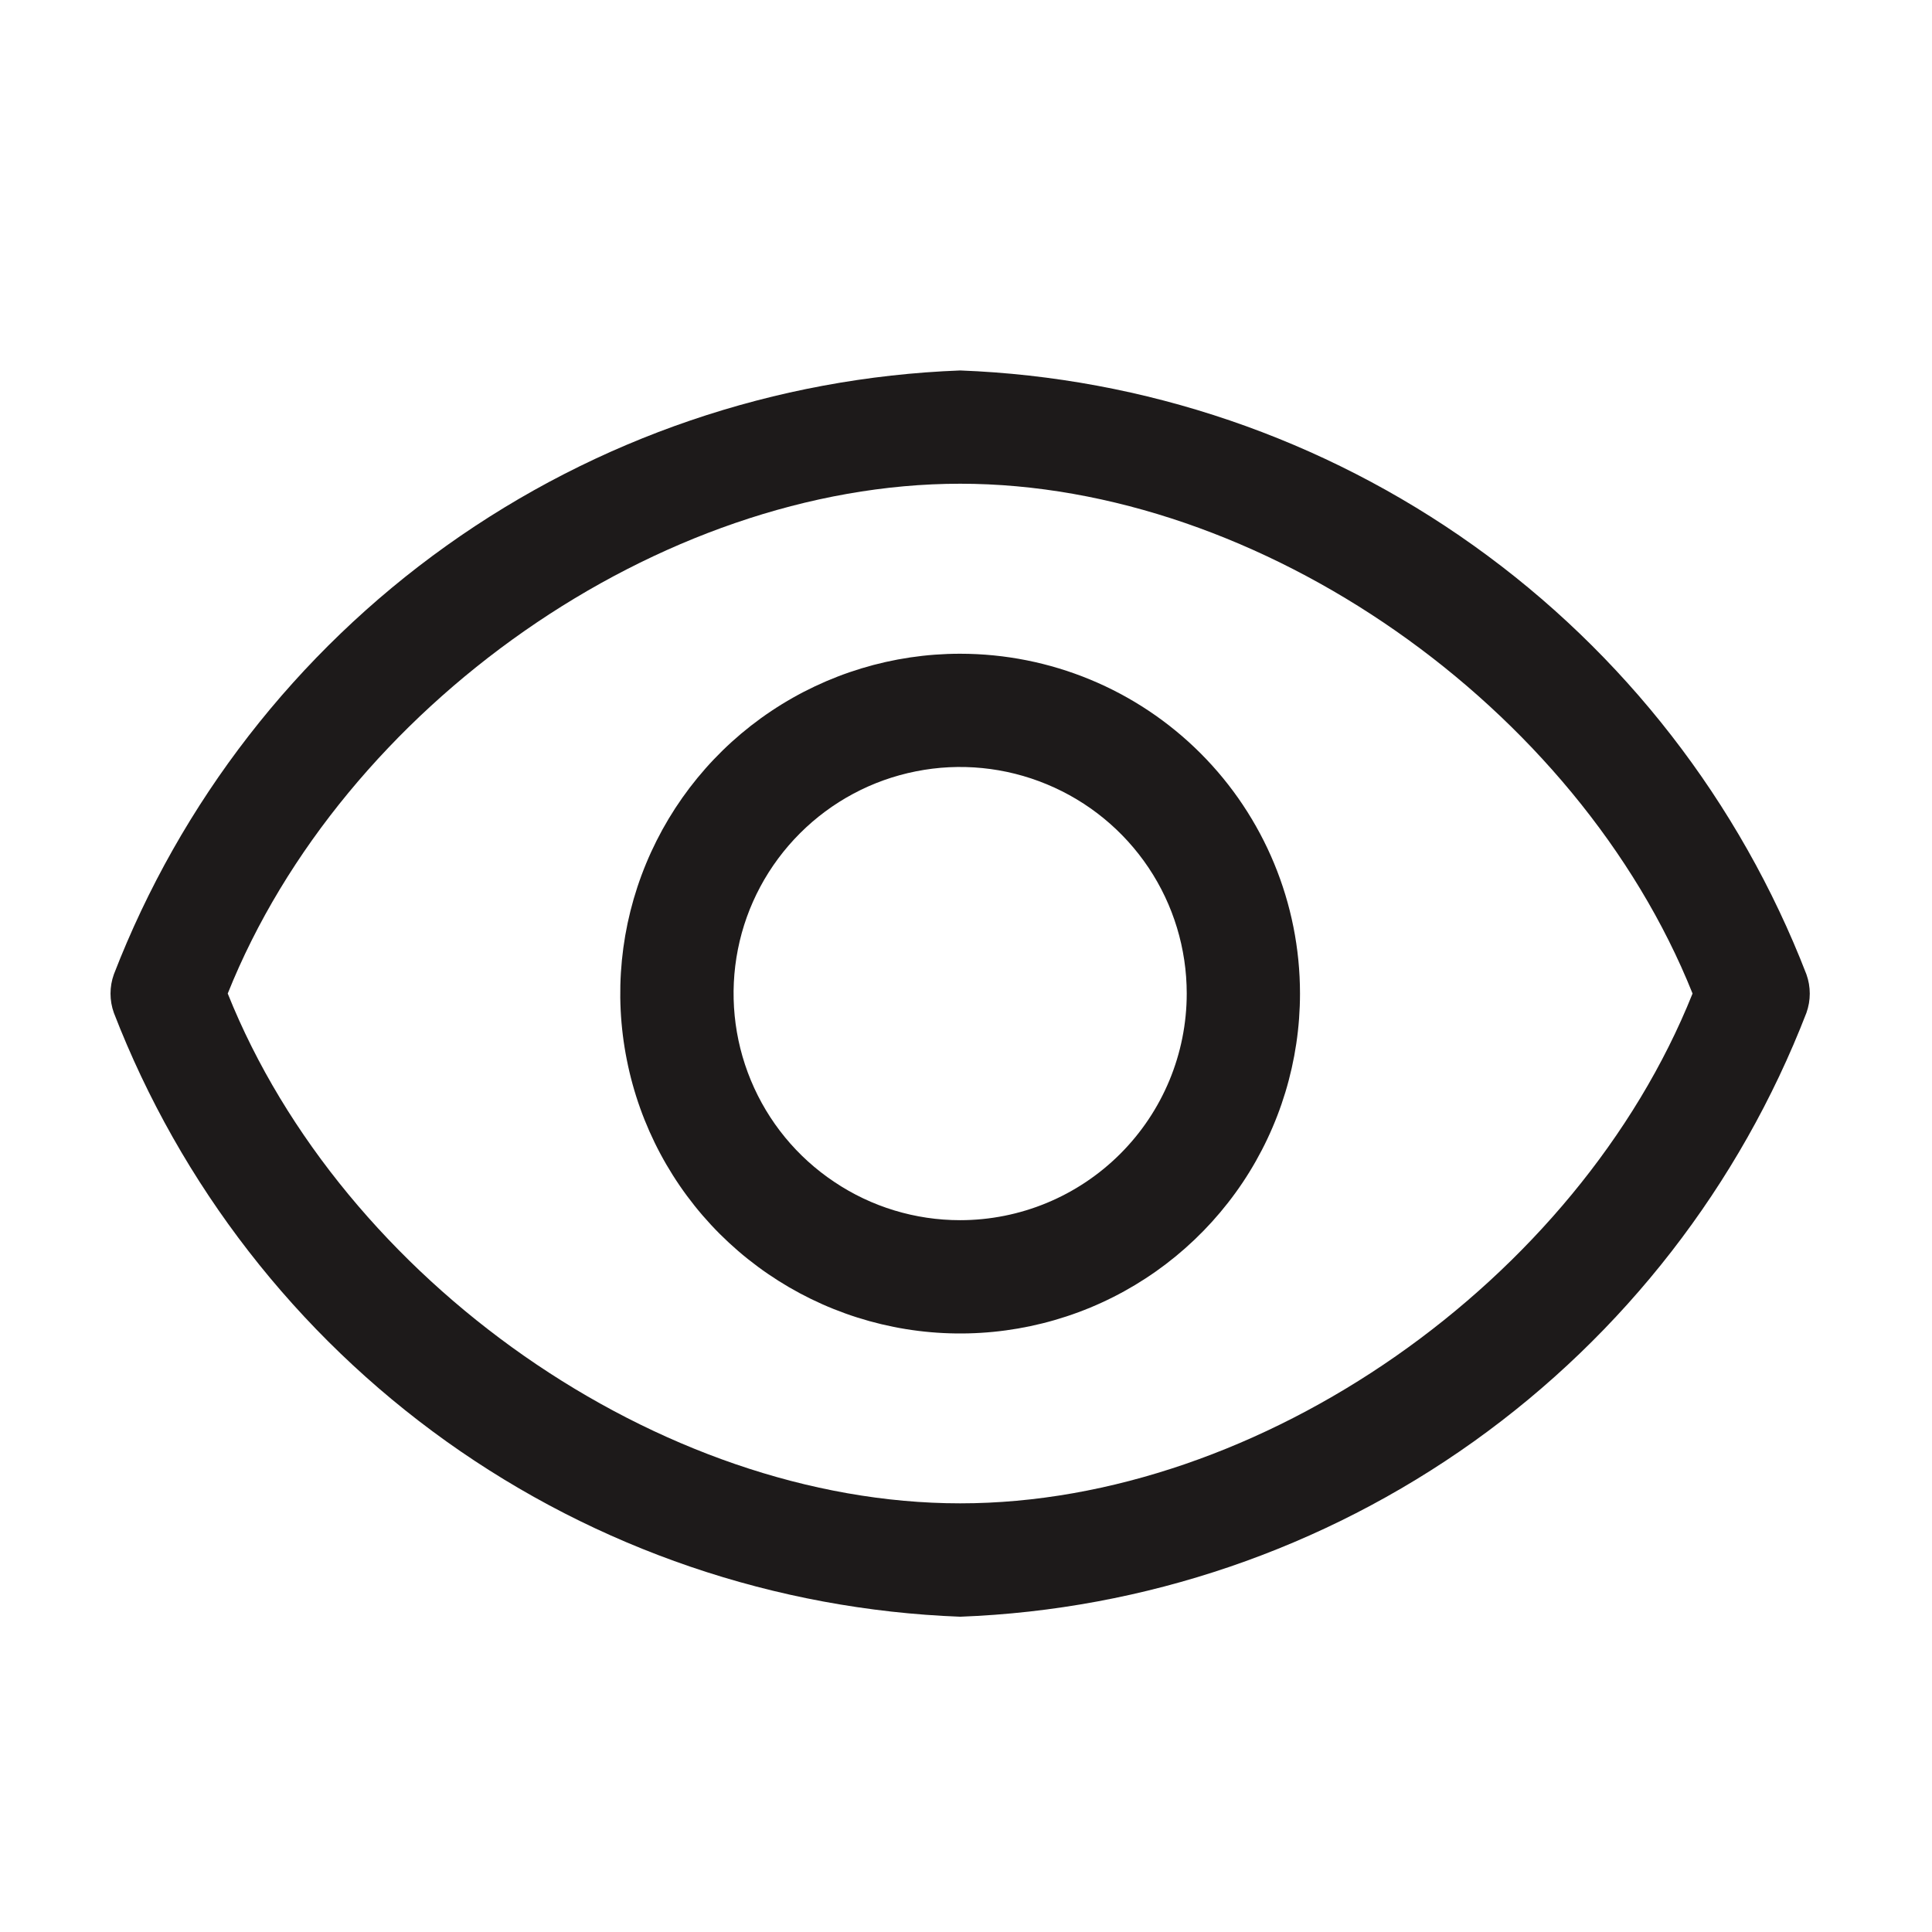<svg width="16" height="16" viewBox="0 0 16 16" fill="none" xmlns="http://www.w3.org/2000/svg">
<g clip-path="url(#clip0_1113_3003)">
<path d="M14.96 8.069C14.408 6.642 13.45 5.407 12.205 4.519C10.959 3.63 9.481 3.126 7.952 3.068C6.422 3.126 4.944 3.63 3.698 4.519C2.453 5.407 1.495 6.642 0.943 8.069C0.906 8.172 0.906 8.285 0.943 8.388C1.495 9.815 2.453 11.049 3.698 11.938C4.944 12.827 6.422 13.331 7.952 13.389C9.481 13.331 10.959 12.827 12.205 11.938C13.45 11.049 14.408 9.815 14.96 8.388C14.997 8.285 14.997 8.172 14.96 8.069ZM7.952 12.45C5.465 12.45 2.838 10.607 1.886 8.228C2.838 5.85 5.465 4.006 7.952 4.006C10.438 4.006 13.065 5.85 14.017 8.228C13.065 10.607 10.438 12.45 7.952 12.45Z" fill="#1D1A1A"/>
<path d="M7.951 5.414C7.395 5.414 6.851 5.579 6.388 5.888C5.925 6.197 5.564 6.637 5.351 7.151C5.138 7.665 5.082 8.231 5.191 8.777C5.299 9.323 5.567 9.825 5.961 10.219C6.355 10.612 6.856 10.88 7.402 10.989C7.948 11.098 8.514 11.042 9.029 10.829C9.543 10.616 9.982 10.255 10.292 9.792C10.601 9.329 10.766 8.785 10.766 8.228C10.766 7.482 10.47 6.766 9.942 6.238C9.414 5.71 8.698 5.414 7.951 5.414ZM7.951 10.105C7.58 10.105 7.217 9.995 6.909 9.788C6.6 9.582 6.36 9.289 6.218 8.946C6.076 8.603 6.039 8.226 6.111 7.862C6.183 7.498 6.362 7.164 6.625 6.901C6.887 6.639 7.221 6.46 7.585 6.388C7.949 6.315 8.327 6.353 8.669 6.495C9.012 6.637 9.305 6.877 9.512 7.186C9.718 7.494 9.828 7.857 9.828 8.228C9.828 8.726 9.63 9.203 9.278 9.555C8.926 9.907 8.449 10.105 7.951 10.105Z" fill="#1D1A1A"/>
</g>
<defs>
<clipPath id="clip0_1113_3003">
<rect width="15.011" height="15.011" fill="white" transform="translate(0.445 0.723)"/>
</clipPath>
</defs>
</svg>

